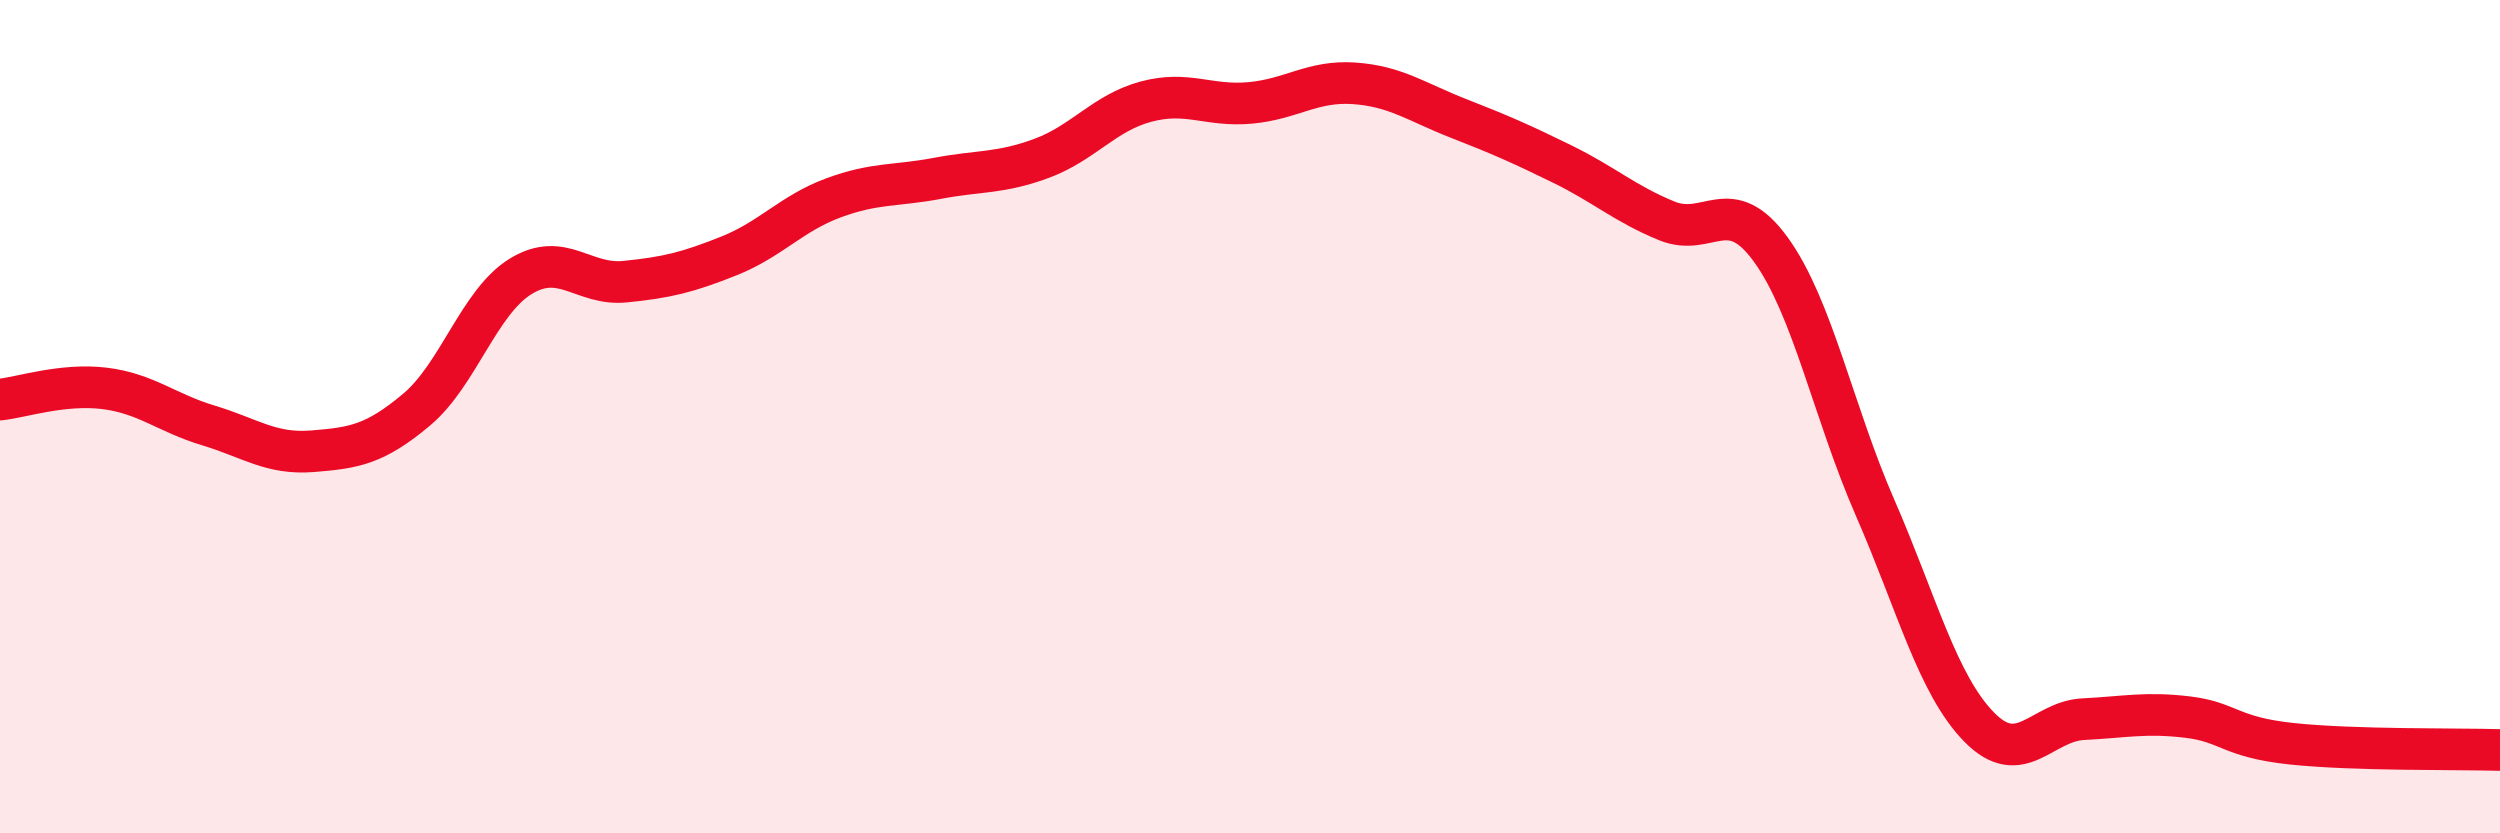 
    <svg width="60" height="20" viewBox="0 0 60 20" xmlns="http://www.w3.org/2000/svg">
      <path
        d="M 0,9.59 C 0.5,9.54 1.5,9.2 2.5,9.32 C 3.5,9.44 4,9.91 5,10.21 C 6,10.51 6.5,10.91 7.5,10.83 C 8.5,10.75 9,10.67 10,9.83 C 11,8.99 11.5,7.24 12.5,6.63 C 13.5,6.02 14,6.86 15,6.76 C 16,6.66 16.5,6.54 17.5,6.14 C 18.5,5.74 19,5.12 20,4.75 C 21,4.38 21.5,4.47 22.5,4.28 C 23.5,4.09 24,4.17 25,3.8 C 26,3.43 26.5,2.71 27.5,2.44 C 28.5,2.17 29,2.56 30,2.47 C 31,2.38 31.5,1.93 32.5,2 C 33.5,2.07 34,2.45 35,2.84 C 36,3.23 36.5,3.45 37.5,3.94 C 38.5,4.43 39,4.89 40,5.3 C 41,5.71 41.5,4.61 42.5,5.99 C 43.5,7.37 44,9.89 45,12.18 C 46,14.47 46.5,16.43 47.5,17.45 C 48.5,18.47 49,17.31 50,17.26 C 51,17.21 51.5,17.09 52.5,17.21 C 53.5,17.33 53.5,17.69 55,17.85 C 56.5,18.01 59,17.97 60,18L60 20L0 20Z"
        fill="#EB0A25"
        opacity="0.1"
        stroke-linecap="round"
        stroke-linejoin="round"
      />
      <path
        d="M 0,9.59 C 0.5,9.54 1.5,9.2 2.5,9.32 C 3.5,9.44 4,9.91 5,10.21 C 6,10.51 6.5,10.91 7.5,10.83 C 8.5,10.75 9,10.67 10,9.83 C 11,8.99 11.5,7.24 12.5,6.63 C 13.5,6.02 14,6.86 15,6.76 C 16,6.66 16.5,6.54 17.5,6.14 C 18.5,5.74 19,5.12 20,4.75 C 21,4.38 21.5,4.47 22.5,4.28 C 23.5,4.09 24,4.17 25,3.8 C 26,3.43 26.5,2.71 27.5,2.44 C 28.5,2.17 29,2.56 30,2.47 C 31,2.38 31.5,1.93 32.5,2 C 33.5,2.07 34,2.45 35,2.84 C 36,3.23 36.5,3.45 37.5,3.94 C 38.5,4.43 39,4.89 40,5.3 C 41,5.71 41.5,4.61 42.5,5.99 C 43.5,7.37 44,9.89 45,12.18 C 46,14.47 46.5,16.43 47.5,17.45 C 48.5,18.47 49,17.31 50,17.26 C 51,17.21 51.5,17.09 52.5,17.21 C 53.5,17.33 53.5,17.69 55,17.85 C 56.5,18.01 59,17.97 60,18"
        stroke="#EB0A25"
        stroke-width="1"
        fill="none"
        stroke-linecap="round"
        stroke-linejoin="round"
      />
    </svg>
  